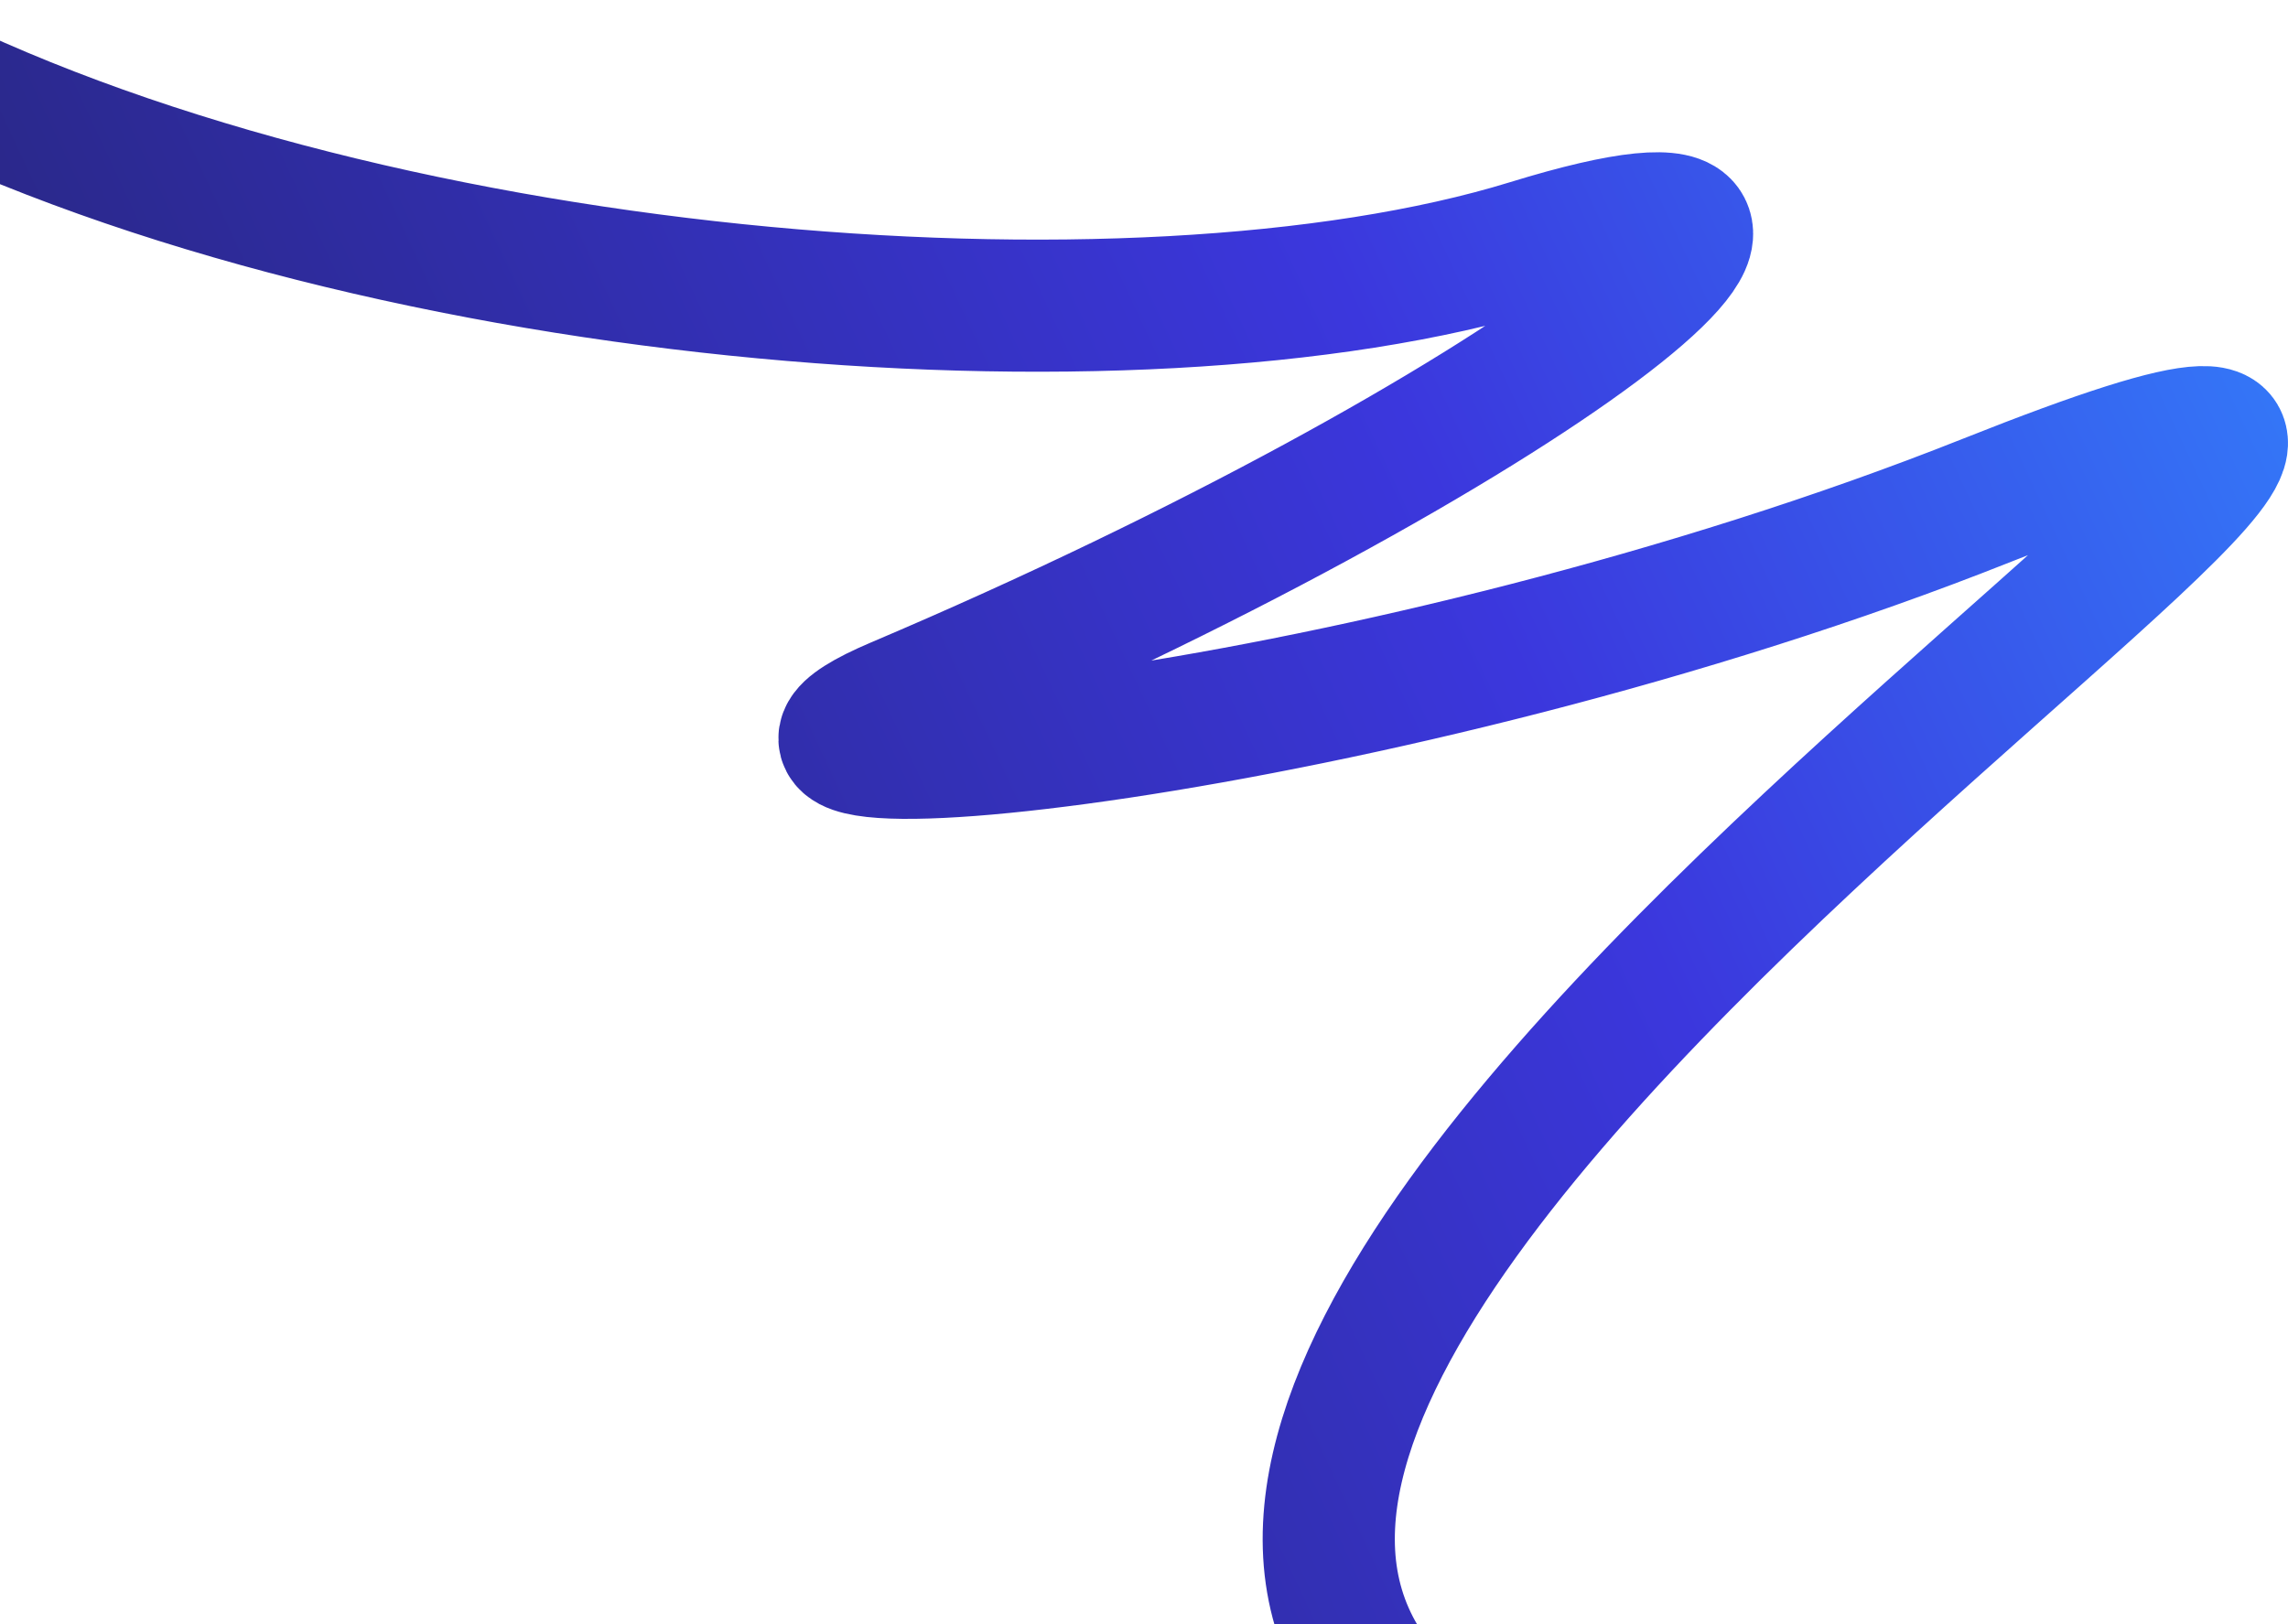 <svg width="831" height="590" viewBox="0 0 831 590" fill="none" xmlns="http://www.w3.org/2000/svg">
<path d="M-41.5 21.5C129.5 110.5 411.667 133.395 555.398 89.16C699.129 44.925 554.156 158.512 325.723 255.497C232.053 295.266 503.604 268.501 721.599 181.778C1058.03 47.94 273.742 492.873 538.106 643" stroke="url(#paint0_linear_5702_5120)" stroke-width="48"/>
<defs>
<linearGradient id="paint0_linear_5702_5120" x1="-313.302" y1="889.136" x2="921.728" y2="311.78" gradientUnits="userSpaceOnUse">
<stop stop-color="#121212"/>
<stop offset="0.776" stop-color="#3B37DD"/>
<stop offset="0.99" stop-color="#3476F7"/>
</linearGradient>
</defs>
</svg>
